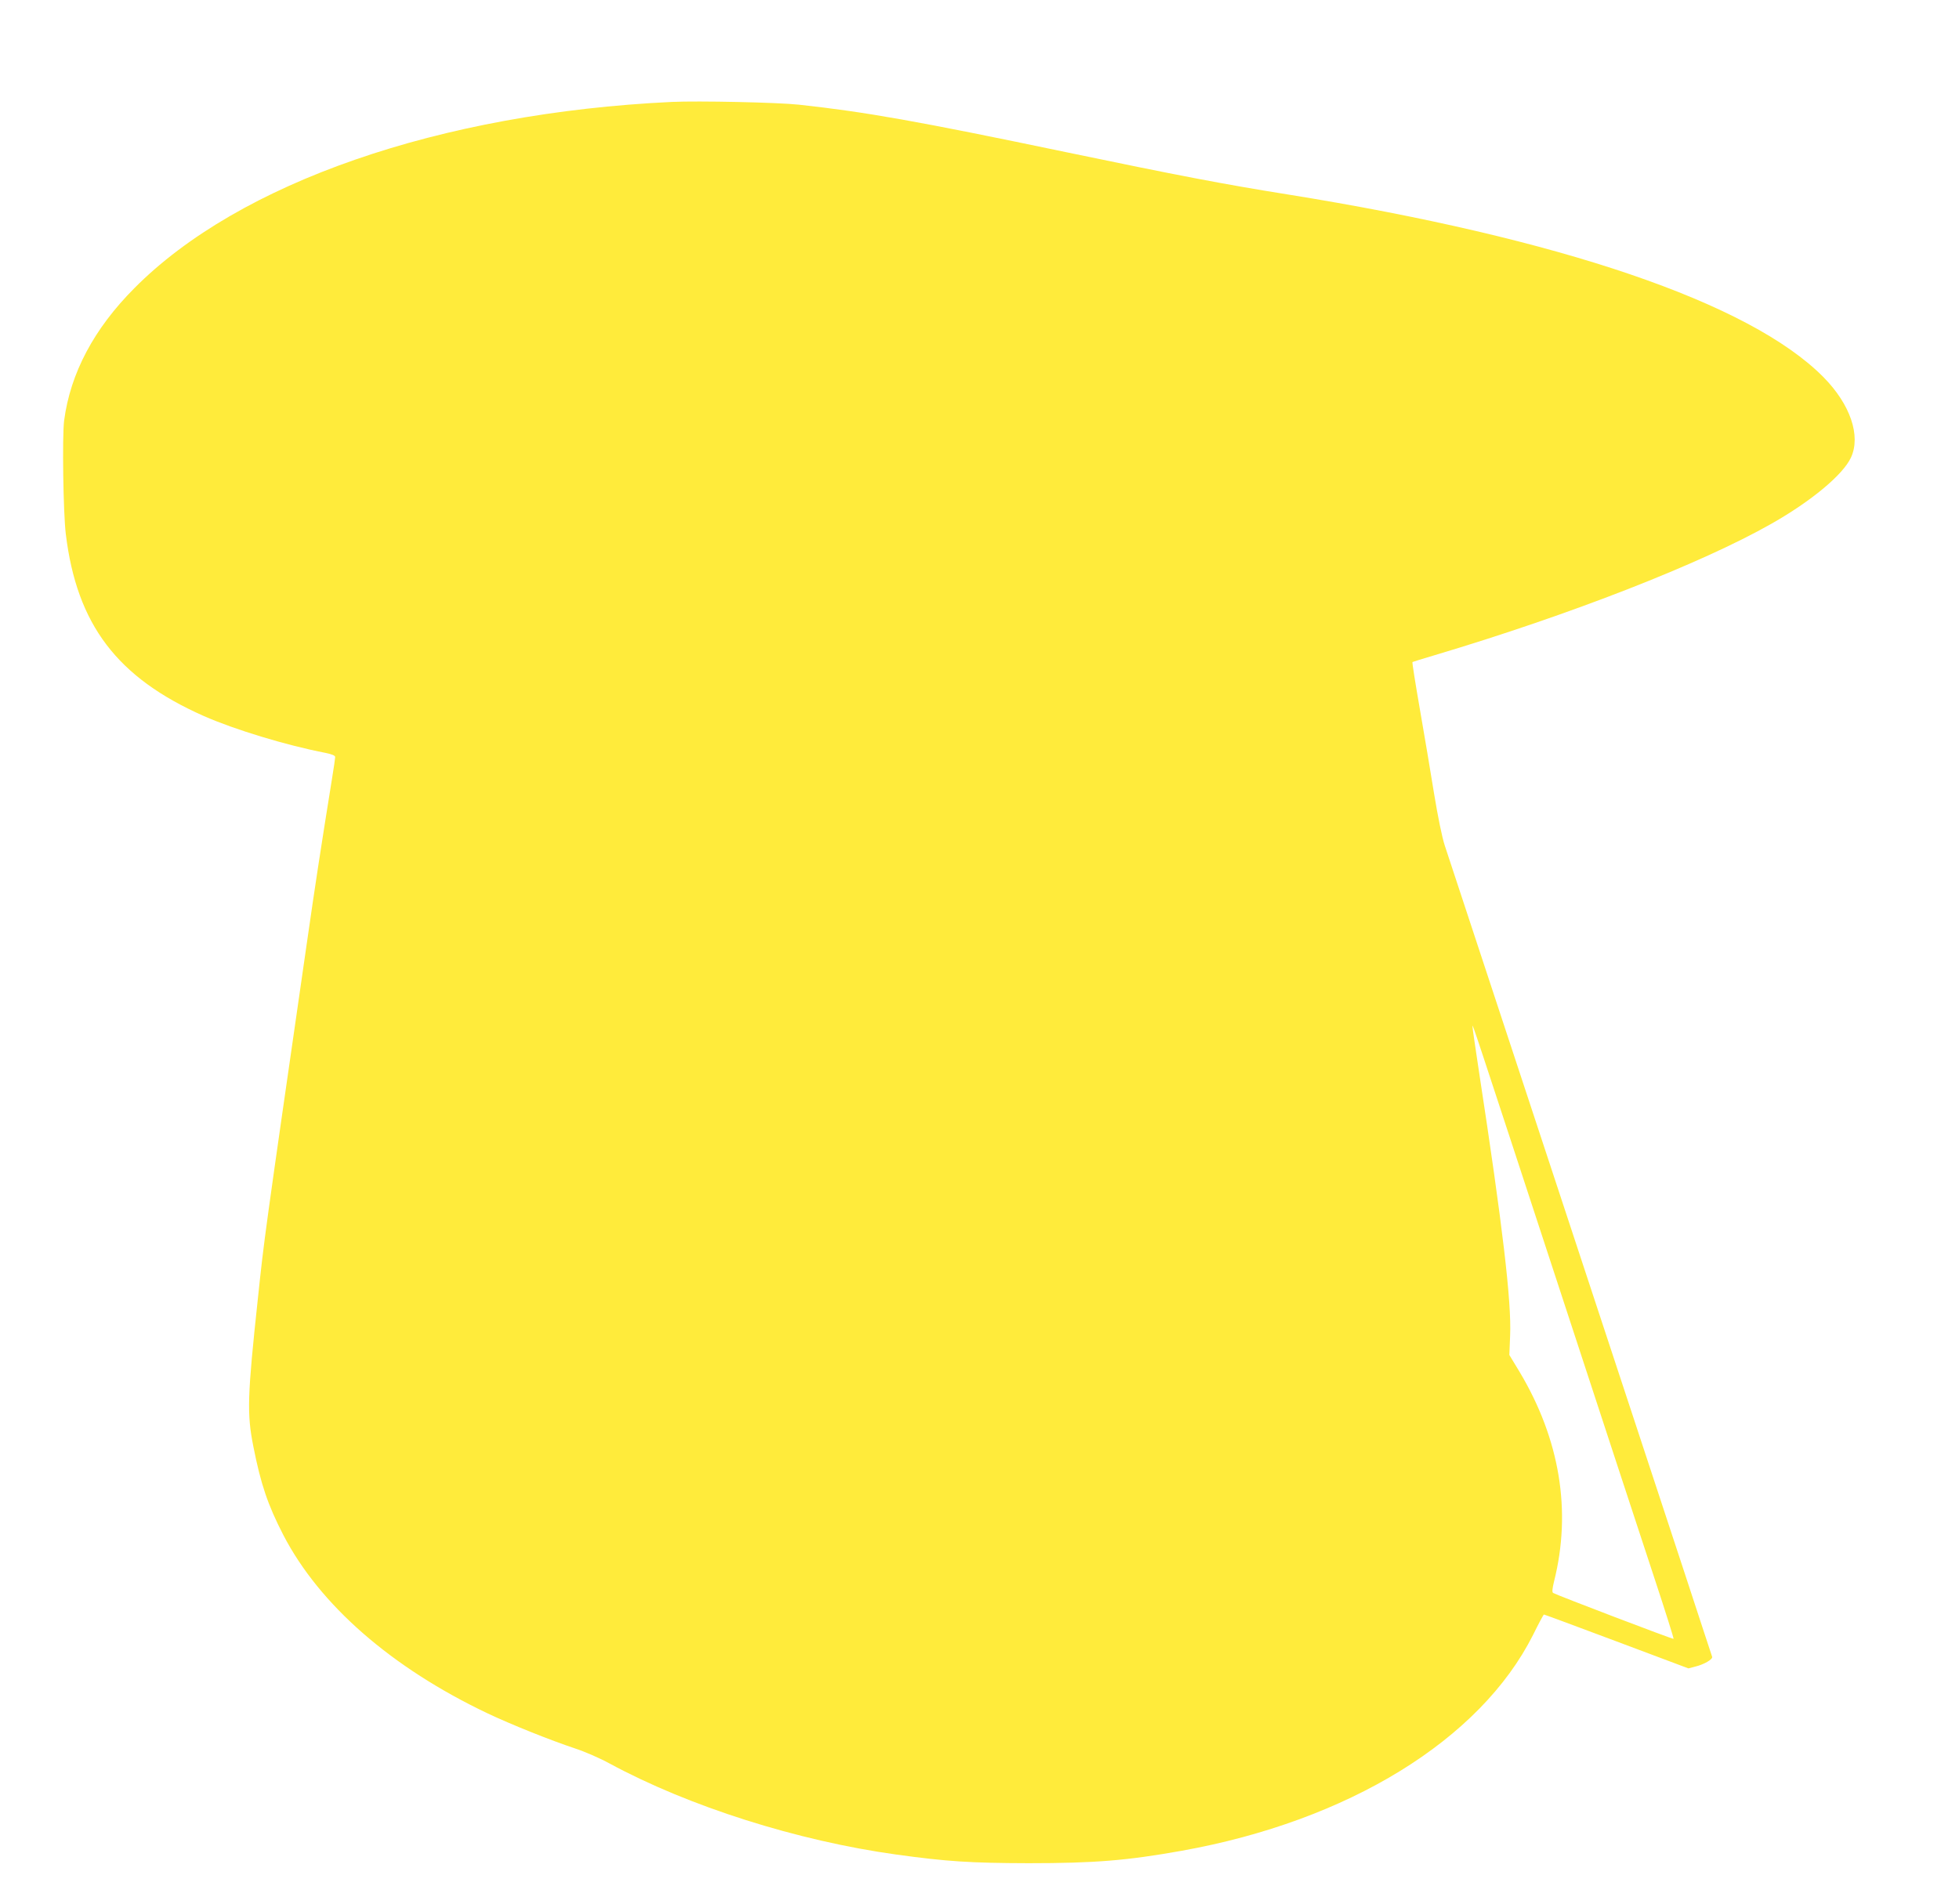 <?xml version="1.0" standalone="no"?>
<!DOCTYPE svg PUBLIC "-//W3C//DTD SVG 20010904//EN"
 "http://www.w3.org/TR/2001/REC-SVG-20010904/DTD/svg10.dtd">
<svg version="1.0" xmlns="http://www.w3.org/2000/svg"
 width="1280pt" height="1244pt" viewBox="0 0 1280 1244"
 preserveAspectRatio="xMidYMid meet">
<g transform="translate(0,1244) scale(0.1,-0.1)"
fill="#ffeb3b" stroke="none">
<path d="M4390 11774 c-1516 -72 -2828 -527 -3512 -1217 -264 -265 -418 -555
-459 -865 -13 -100 -6 -604 11 -742 72 -592 335 -938 902 -1189 202 -89 538
-191 796 -241 42 -9 62 -17 62 -27 0 -8 -9 -70 -20 -137 -74 -460 -109 -688
-165 -1078 -281 -1946 -278 -1926 -320 -2323 -69 -642 -72 -753 -30 -965 49
-249 95 -384 196 -580 237 -457 706 -867 1335 -1166 154 -73 409 -175 571
-229 62 -20 163 -64 225 -98 519 -281 1227 -506 1878 -596 327 -45 481 -55
860 -56 430 0 642 17 1000 81 1090 195 1952 725 2297 1411 36 73 68 133 71
133 3 0 217 -79 475 -176 l469 -176 46 12 c57 14 115 48 109 64 -2 6 -84 254
-181 551 -98 297 -483 1467 -857 2600 -374 1133 -693 2101 -709 2150 -18 55
-45 188 -70 340 -22 138 -64 386 -93 553 -29 167 -51 304 -48 306 3 2 69 22
146 45 882 263 1741 598 2200 859 261 148 467 320 519 432 66 142 -4 348 -180
526 -480 485 -1717 907 -3504 1194 -408 65 -721 125 -1436 274 -987 206 -1315
264 -1754 312 -139 15 -657 26 -830 18z m5789 -7724 c280 -855 566 -1726 635
-1935 69 -209 123 -381 121 -384 -4 -4 -764 286 -787 300 -8 5 -5 29 6 75 116
460 38 930 -226 1371 l-66 109 5 125 c10 221 -49 719 -203 1724 -24 159 -44
294 -43 300 1 15 6 -1 558 -1685z"/>
</g>
</svg>
